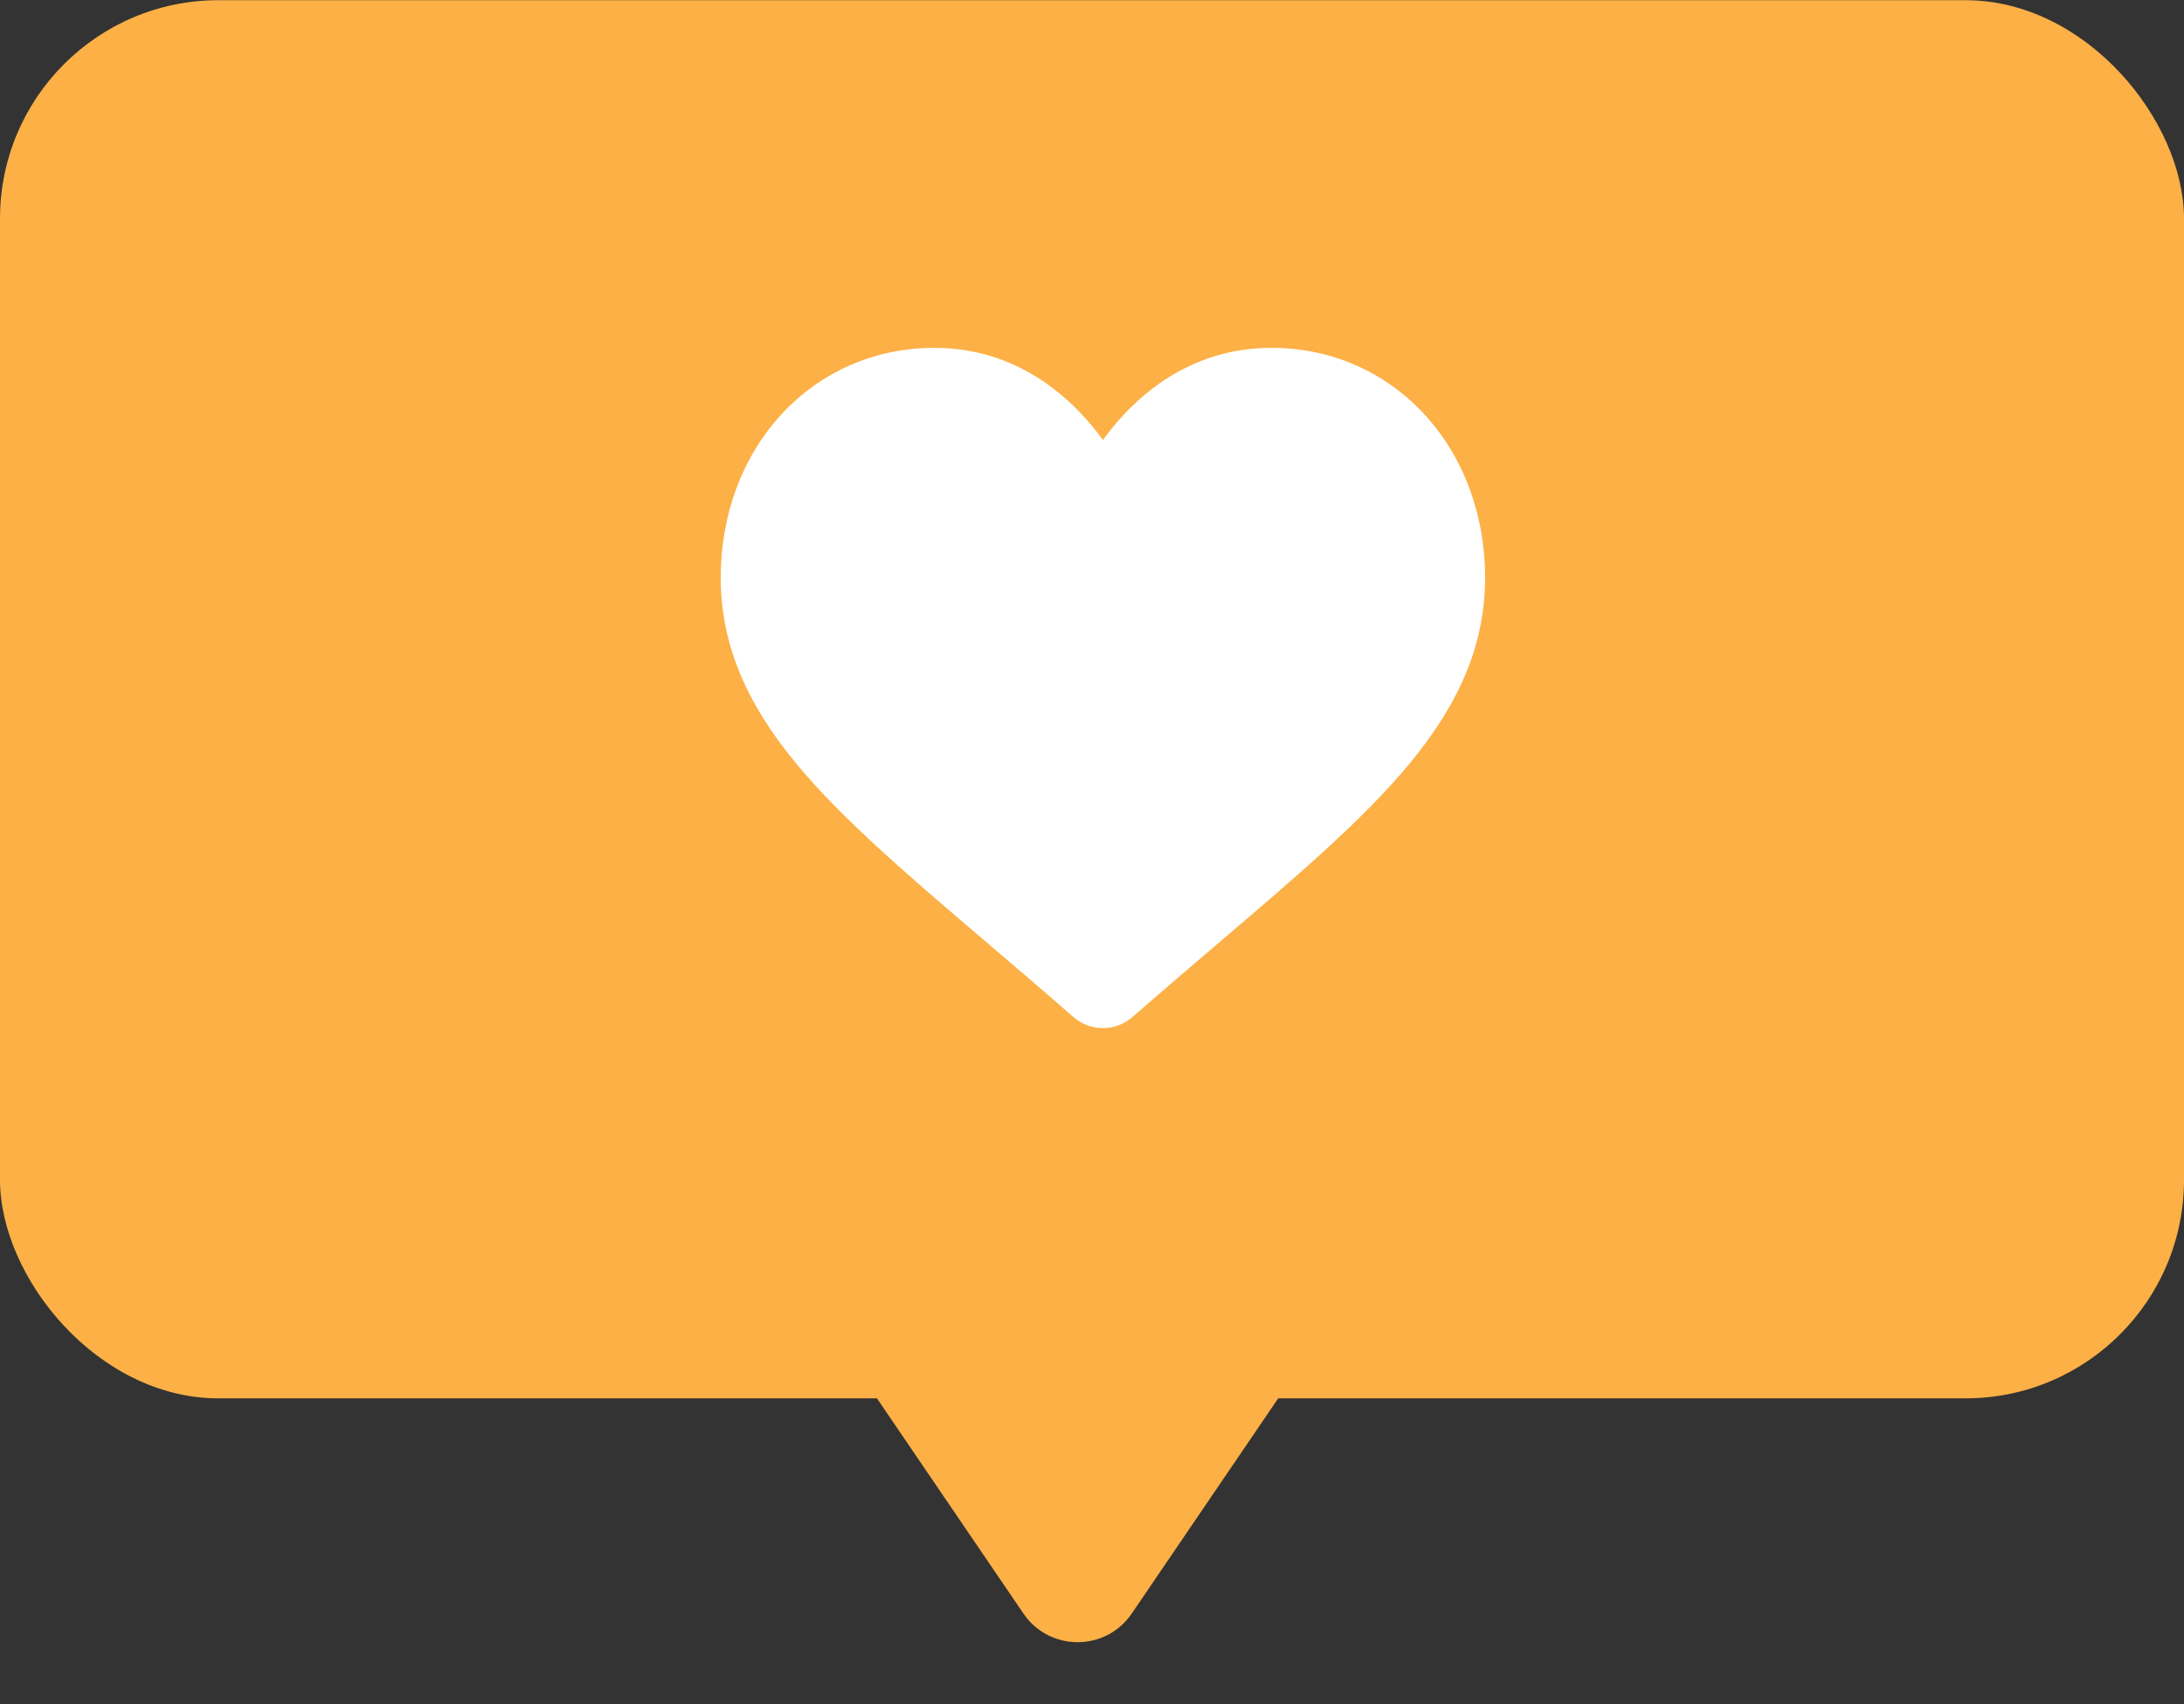 <svg width="100" height="78" viewBox="0 0 100 78" fill="none" xmlns="http://www.w3.org/2000/svg">
<rect x="0" y="0" width="100" height="78" fill="#333333" stroke="none"/>
<path d="M51.82 73.859C50.629 75.608 48.051 75.608 46.86 73.859L39.679 63.312H59L51.82 73.859Z" fill="#FCB045"/>
<rect y="0.009" width="100" height="64" rx="10" fill="#FCB045"/>
<g clip-path="url(#clip0_10627_26380)">
<path d="M65.223 18.97C63.412 17.005 60.926 15.923 58.223 15.923C56.202 15.923 54.352 16.562 52.723 17.821C51.901 18.457 51.157 19.235 50.5 20.143C49.844 19.235 49.099 18.457 48.276 17.821C46.648 16.562 44.798 15.923 42.777 15.923C40.074 15.923 37.588 17.005 35.776 18.97C33.986 20.912 33 23.566 33 26.442C33 29.401 34.103 32.111 36.471 34.969C38.59 37.525 41.635 40.12 45.161 43.125C46.365 44.151 47.73 45.314 49.147 46.553C49.521 46.881 50.002 47.062 50.5 47.062C50.998 47.062 51.479 46.881 51.852 46.554C53.27 45.315 54.635 44.151 55.84 43.124C59.365 40.12 62.41 37.525 64.529 34.968C66.897 32.111 68 29.401 68 26.441C68 23.566 67.014 20.912 65.223 18.97Z" fill="white"/>
</g>
<defs>
<clipPath id="clip0_10627_26380">
<rect width="35" height="35" fill="white" transform="translate(33 14.009)"/>
</clipPath>
</defs>
</svg>
